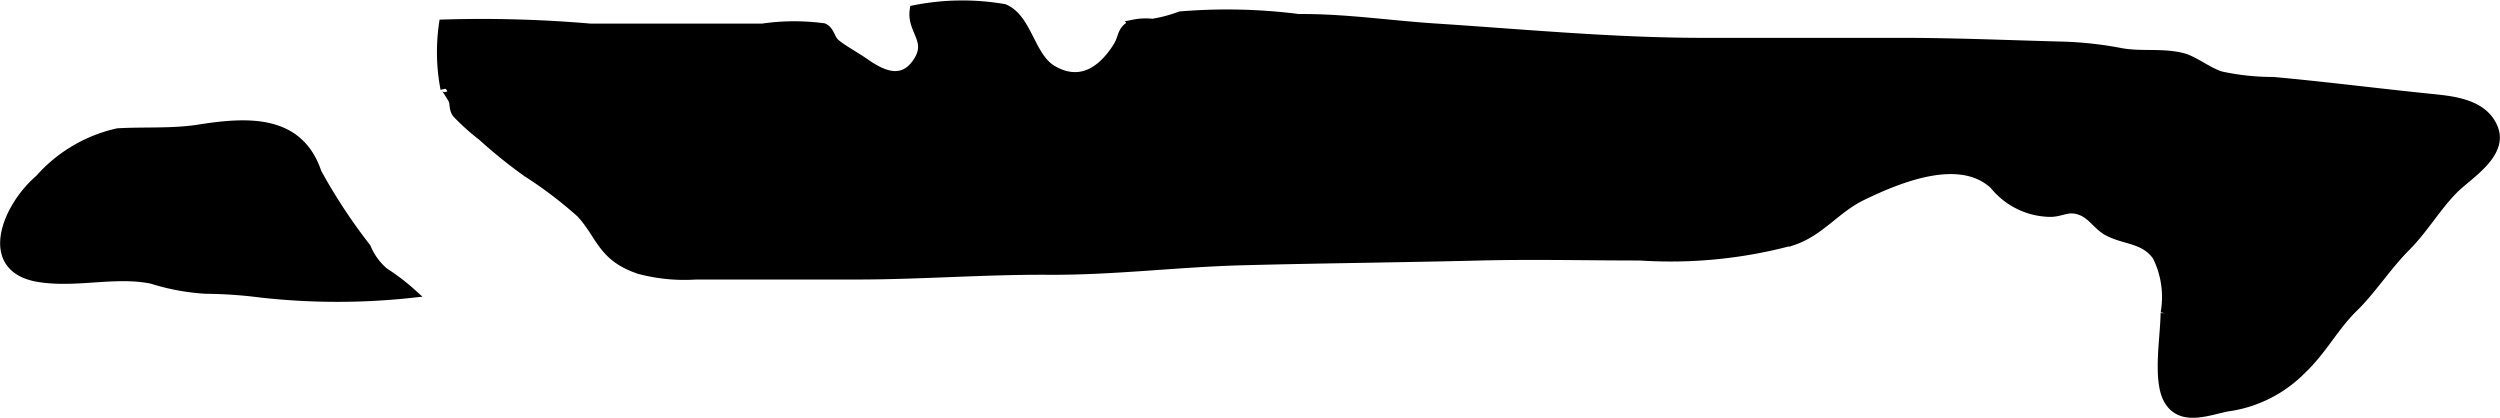 <?xml version="1.0" encoding="UTF-8"?>
<svg xmlns="http://www.w3.org/2000/svg"
     version="1.1"
     width="15.446mm"
     height="2.581mm"
     viewBox="0 0 43.784 7.317">
   <defs>
      <style type="text/css"><![CDATA[
      .a {
        stroke: #000;
        stroke-miterlimit: 10;
        stroke-width: 0.15px;
      }
    ]]></style>
   </defs>
   <path class="a"
         d="M5.555,3.022a9.694,9.694,0,0,0,.863,1.312,1.135,1.135,0,0,0,.309.427,3.791,3.791,0,0,1,.496.379,12.045,12.045,0,0,1-2.666-.004A7.865,7.865,0,0,0,3.603,5.071a3.929,3.929,0,0,1-.948-.176c-.642-.132-1.339.08-1.994-.033C-.323,4.692.107,3.627.683,3.137a2.577,2.577,0,0,1,1.377-.815c.482-.027.948.008,1.419-.065C4.317,2.125,5.235,2.064,5.555,3.022Z"/>
   <path class="a"
         d="M28.724,4.488c-.932,0-1.868-.023-2.8,0-1.372.034-2.768.047-4.152.083-1.138.029-2.262.174-3.409.167-1.116-.007-2.242.083-3.365.083h-2.809a3.082,3.082,0,0,1-.992-.096c-.66-.22-.672-.597-1.029-.985a7.242,7.242,0,0,0-.941-.715,8.758,8.758,0,0,1-.788-.635,3.943,3.943,0,0,1-.445-.4c-.066-.093-.033-.184-.075-.254.026.043-.154-.267-.132-.182A3.421,3.421,0,0,1,7.762.417a22.208,22.208,0,0,1,2.571.071h3.019A3.874,3.874,0,0,1,14.424.482c.123.056.113.195.217.28.135.111.341.219.504.333.311.219.645.363.897.019.294-.403-.096-.565-.034-.947a4.299,4.299,0,0,1,1.579-.021c.415.173.46.85.848,1.075.489.284.869.013,1.133-.405.107-.169.058-.305.282-.397a1.067,1.067,0,0,1,.335-.015,2.496,2.496,0,0,0,.484-.129,9.876,9.876,0,0,1,2.076.046c.805-.008,1.618.117,2.42.167,1.566.103,3.112.25,4.675.25H33.311c.93,0,1.859.041,2.788.065A6.387,6.387,0,0,1,37.143.916c.358.067.729-.003,1.083.087.201.051.449.254.672.322a4.261,4.261,0,0,0,.916.098c.916.083,1.847.203,2.775.297.388.039.908.093,1.084.517.192.461-.438.825-.694,1.083-.306.309-.516.684-.834,1.004-.337.339-.602.756-.912,1.059-.357.348-.545.746-.921,1.101a2.259,2.259,0,0,1-1.313.65c-.345.073-.801.256-1.024-.123-.204-.347-.059-1.125-.059-1.526a1.591,1.591,0,0,0-.144-.998c-.221-.308-.553-.27-.858-.432-.164-.087-.266-.266-.433-.344-.24-.11-.347.004-.554.013a1.289,1.289,0,0,1-1.004-.481c-.594-.558-1.66-.124-2.321.199-.443.217-.718.612-1.19.775A8.165,8.165,0,0,1,28.724,4.488Z"/>
</svg>
